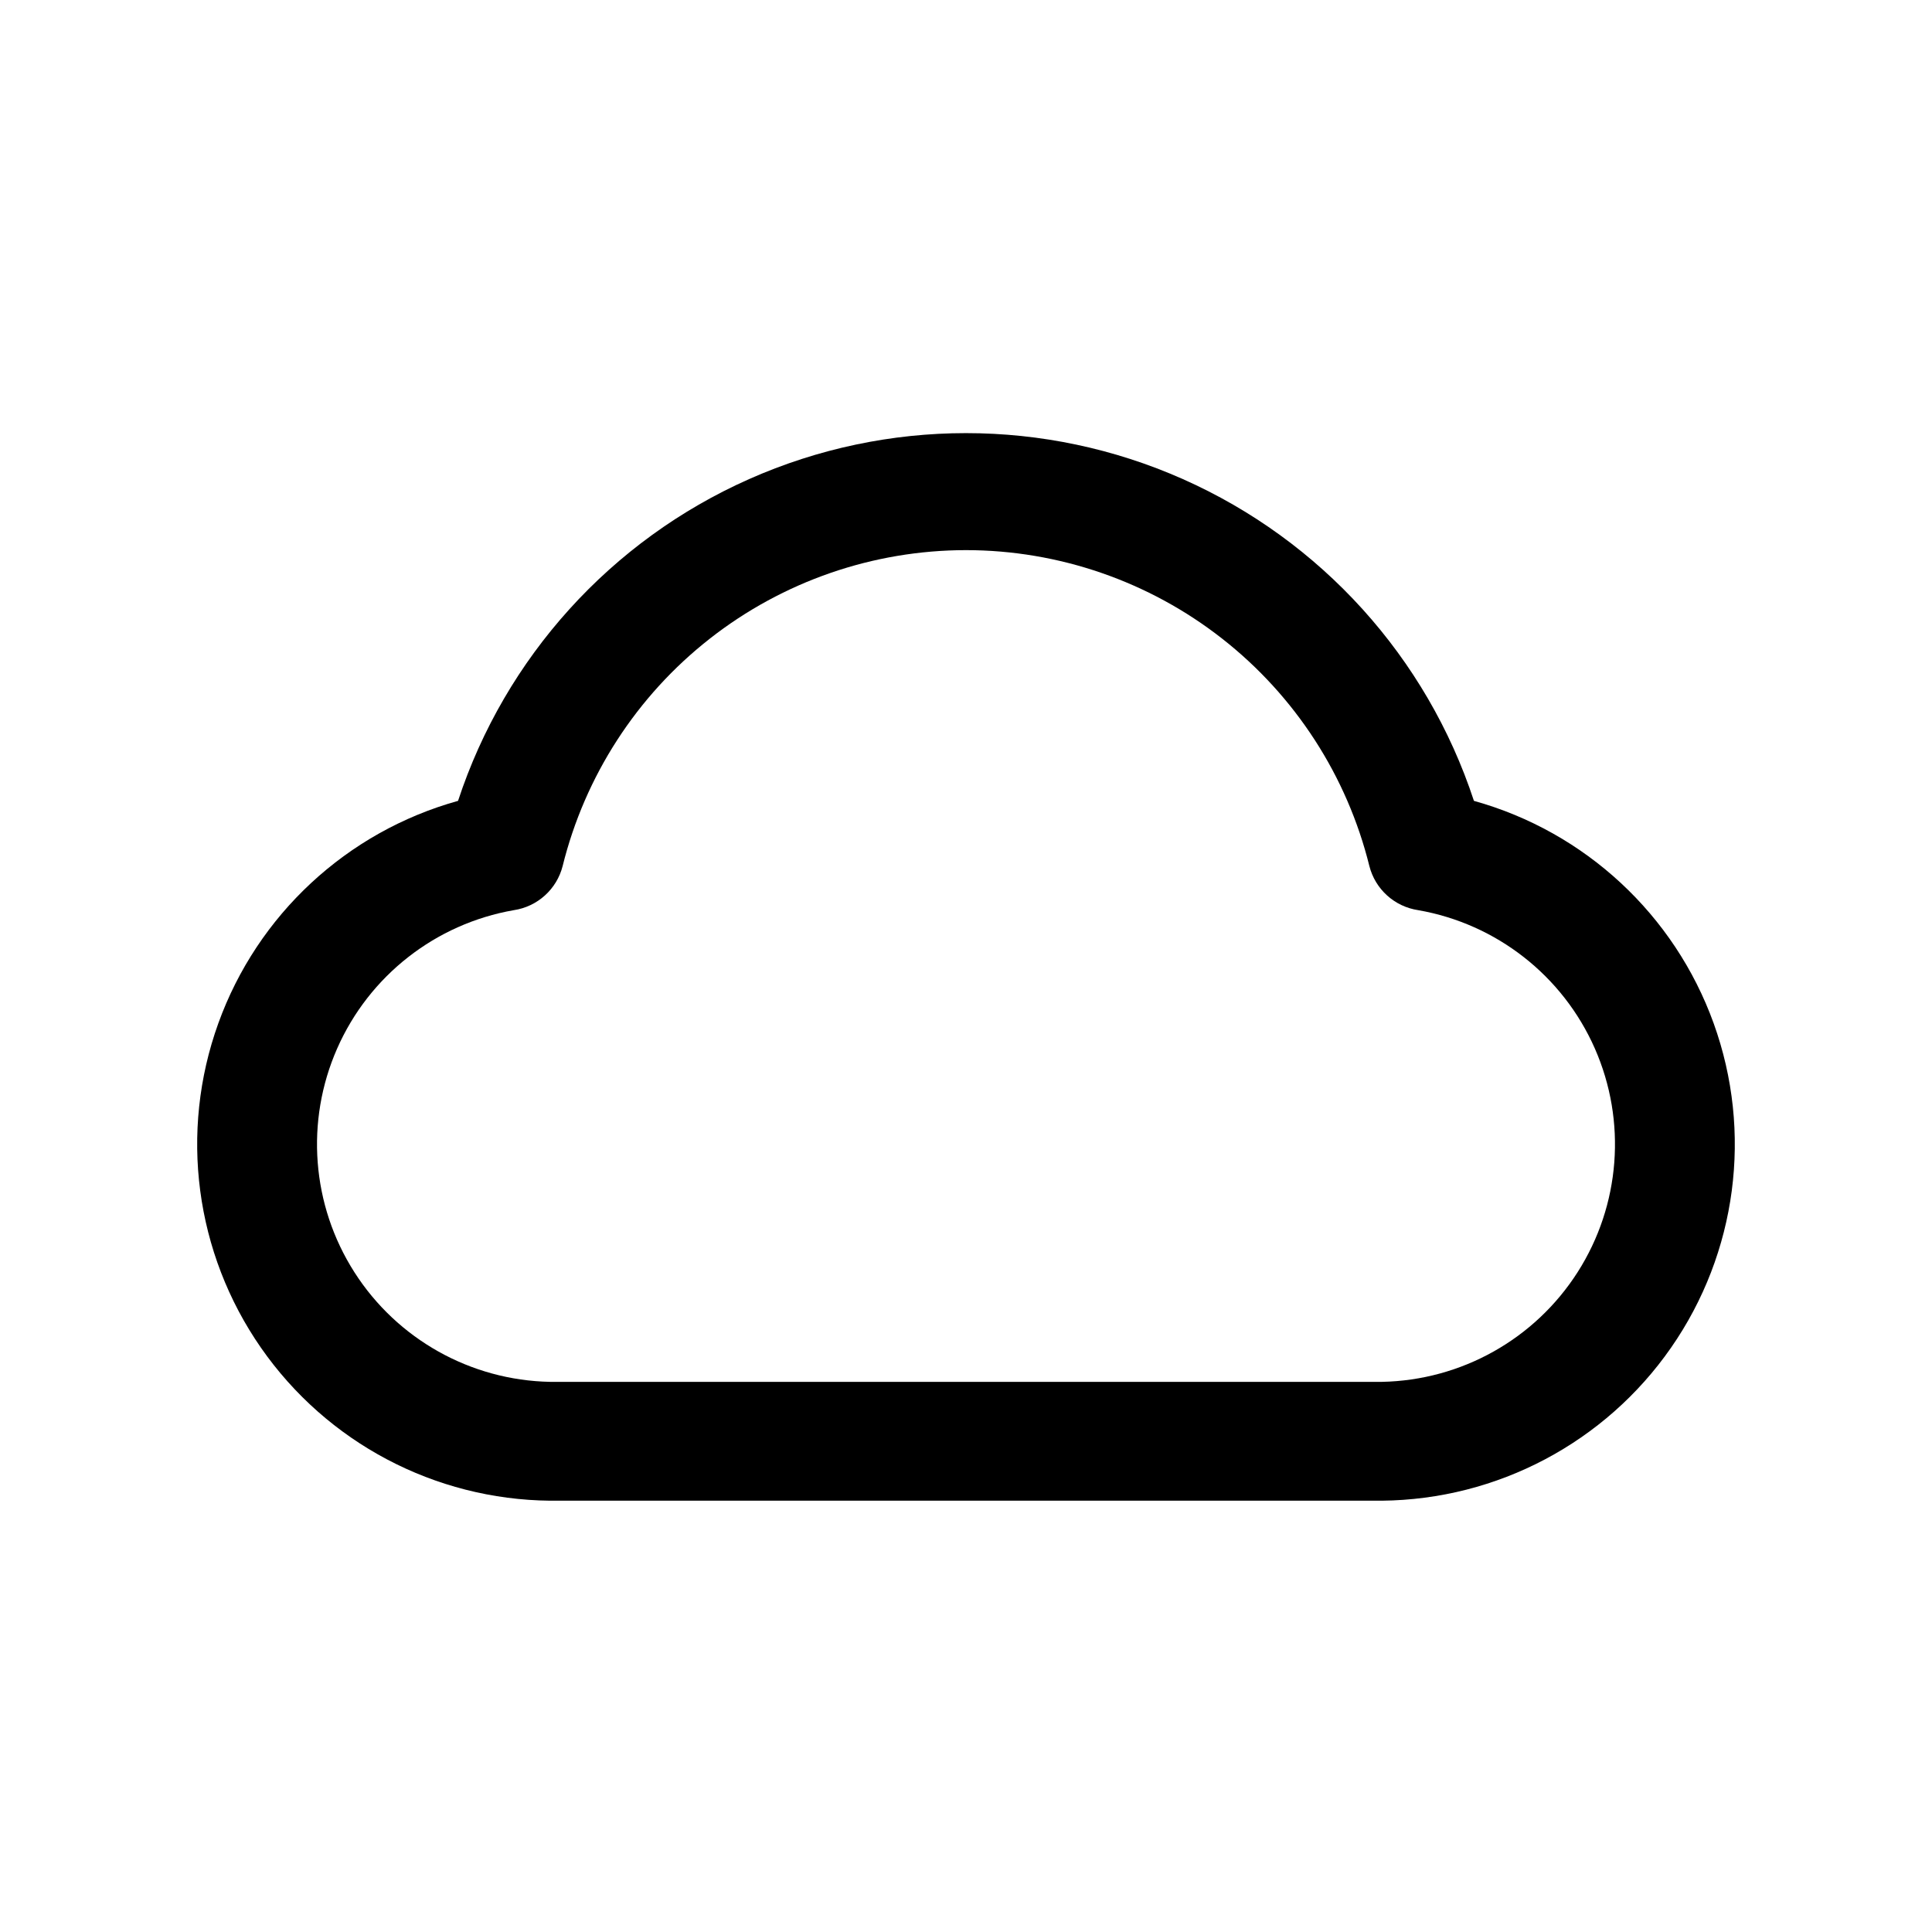 <?xml version="1.0" encoding="UTF-8"?>
<!-- The Best Svg Icon site in the world: iconSvg.co, Visit us! https://iconsvg.co -->
<svg fill="#000000" width="800px" height="800px" version="1.1" viewBox="144 144 512 512" xmlns="http://www.w3.org/2000/svg">
 <path d="m510.21 541.7h-220.42c-30.602-0.301-59.164-15.406-76.633-40.535-17.469-25.125-21.684-57.16-11.309-85.953 10.375-28.789 34.055-50.77 63.539-58.977 12.504-38.043 40.523-69.02 77.125-85.266 36.602-16.25 78.371-16.25 114.97 0 36.602 16.246 64.621 47.223 77.125 85.266 29.484 8.207 53.164 30.188 63.539 58.977 10.379 28.793 6.164 60.828-11.309 85.953-17.469 25.129-46.031 40.234-76.633 40.535zm-110.21-251.91c-24.613 0.02-48.512 8.277-67.887 23.457-19.375 15.18-33.109 36.41-39.016 60.301-0.77 2.996-2.406 5.699-4.703 7.769-2.293 2.074-5.148 3.422-8.207 3.883-20.758 3.613-38.332 17.367-46.828 36.648s-6.789 41.535 4.555 59.293c11.34 17.758 30.809 28.664 51.875 29.066h220.42c21.066-0.402 40.535-11.309 51.875-29.066 11.344-17.758 13.051-40.012 4.559-59.293-8.496-19.281-26.074-33.035-46.828-36.648-3.059-0.461-5.914-1.809-8.211-3.883-2.297-2.07-3.93-4.773-4.699-7.769-5.91-23.891-19.645-45.121-39.02-60.301-19.375-15.18-43.27-23.438-67.883-23.457z"/>
</svg>